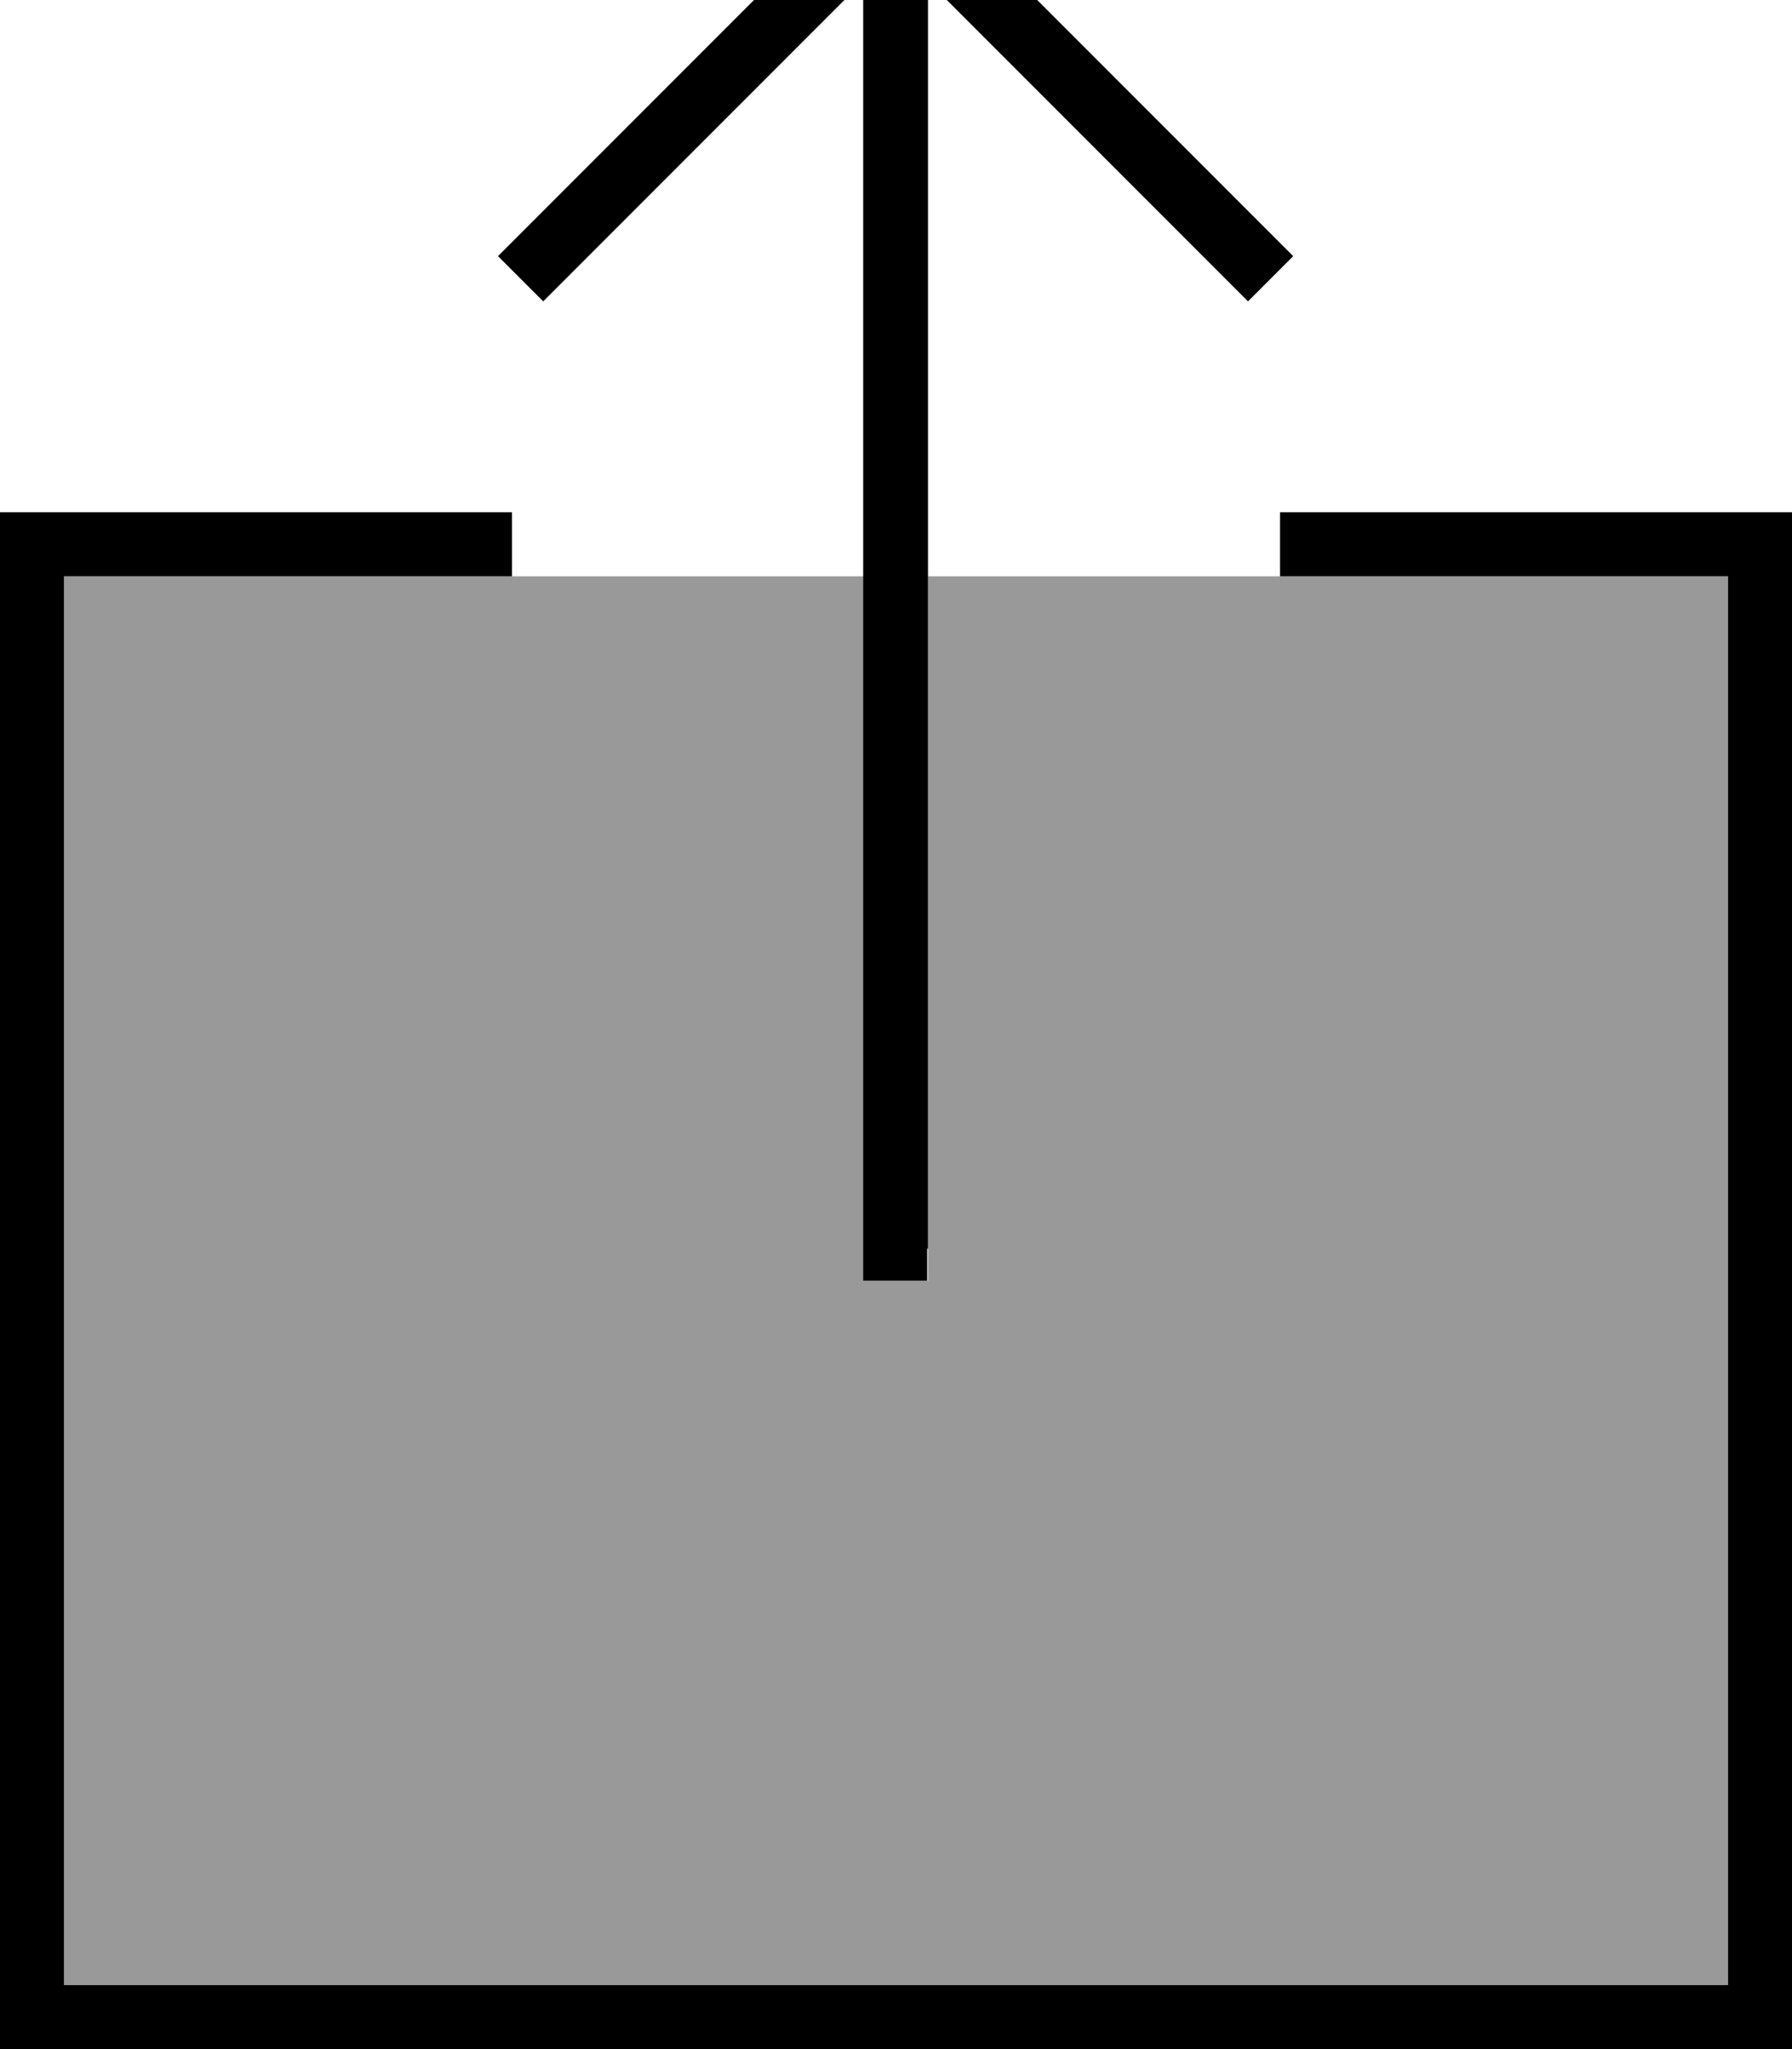 <svg xmlns="http://www.w3.org/2000/svg" viewBox="0 0 448 512"><!--! Font Awesome Pro 7.0.0 by @fontawesome - https://fontawesome.com License - https://fontawesome.com/license (Commercial License) Copyright 2025 Fonticons, Inc. --><path style="fill:currentColor;opacity:.4" d="M16 144l200 0 0 176 16 0 0-176c66.7 0 133.3 0 200 0l0 352-416 0 0-352z"/><path style="fill:currentColor;opacity:1" d="M232 312l0-316.7 74.3 74.3 5.7 5.7 11.3-11.3-5.7-5.7-88-88-5.7-5.7-5.7 5.7-88 88-5.7 5.7 11.3 11.3 5.7-5.7 74.3-74.3 0 324.7 16 0 0-8zM8 128l-8 0 0 384 448 0 0-384-128 0 0 16 112 0 0 352-416 0 0-352 112 0 0-16-120 0z"/></svg>